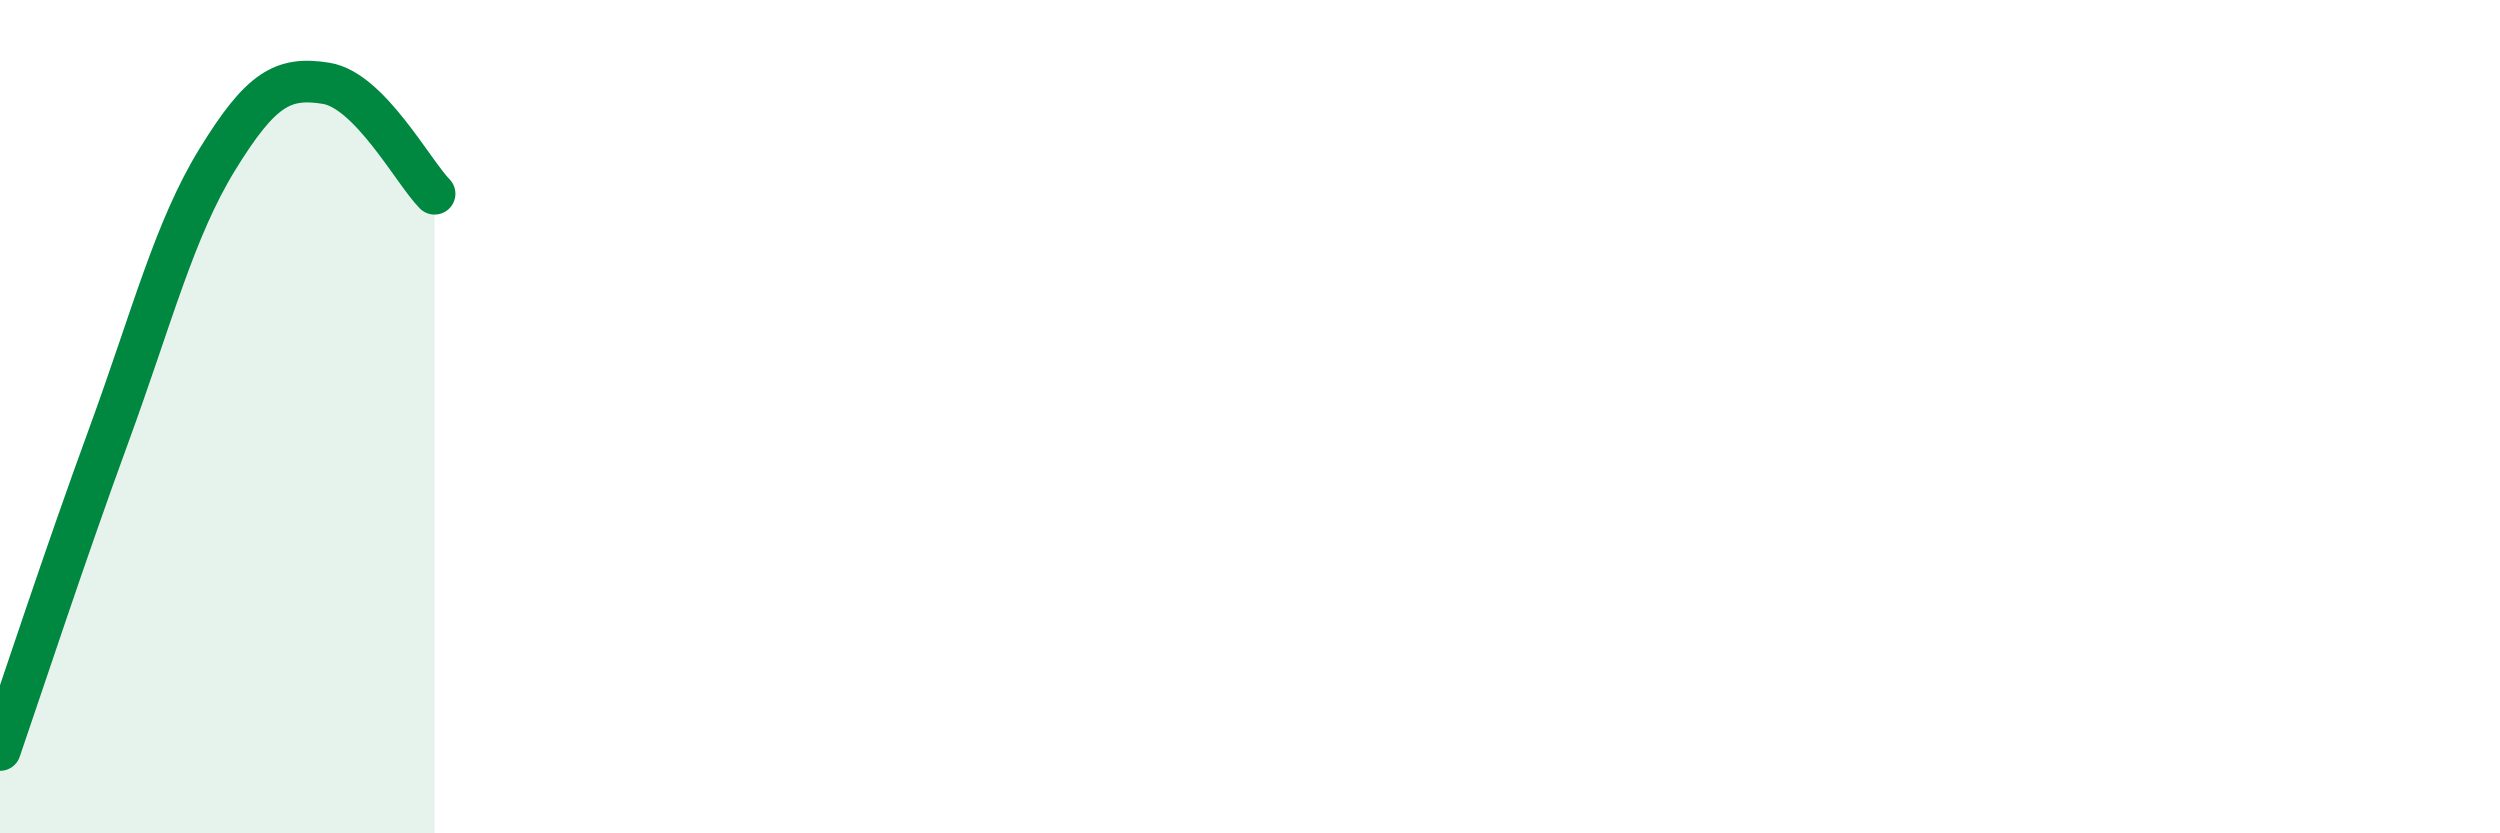 
    <svg width="60" height="20" viewBox="0 0 60 20" xmlns="http://www.w3.org/2000/svg">
      <path
        d="M 0,18 C 0.52,16.49 1.57,13.29 2.61,10.45 C 3.65,7.61 4.18,5.51 5.22,3.82 C 6.26,2.13 6.79,1.83 7.83,2 C 8.87,2.17 9.91,4.12 10.43,4.65L10.43 20L0 20Z"
        fill="#008740"
        opacity="0.1"
        stroke-linecap="round"
        stroke-linejoin="round"
      />
      <path
        d="M 0,18 C 0.52,16.49 1.57,13.29 2.61,10.45 C 3.65,7.61 4.18,5.51 5.22,3.82 C 6.26,2.13 6.79,1.83 7.83,2 C 8.87,2.17 9.91,4.12 10.43,4.65"
        stroke="#008740"
        stroke-width="1"
        fill="none"
        stroke-linecap="round"
        stroke-linejoin="round"
      />
    </svg>
  